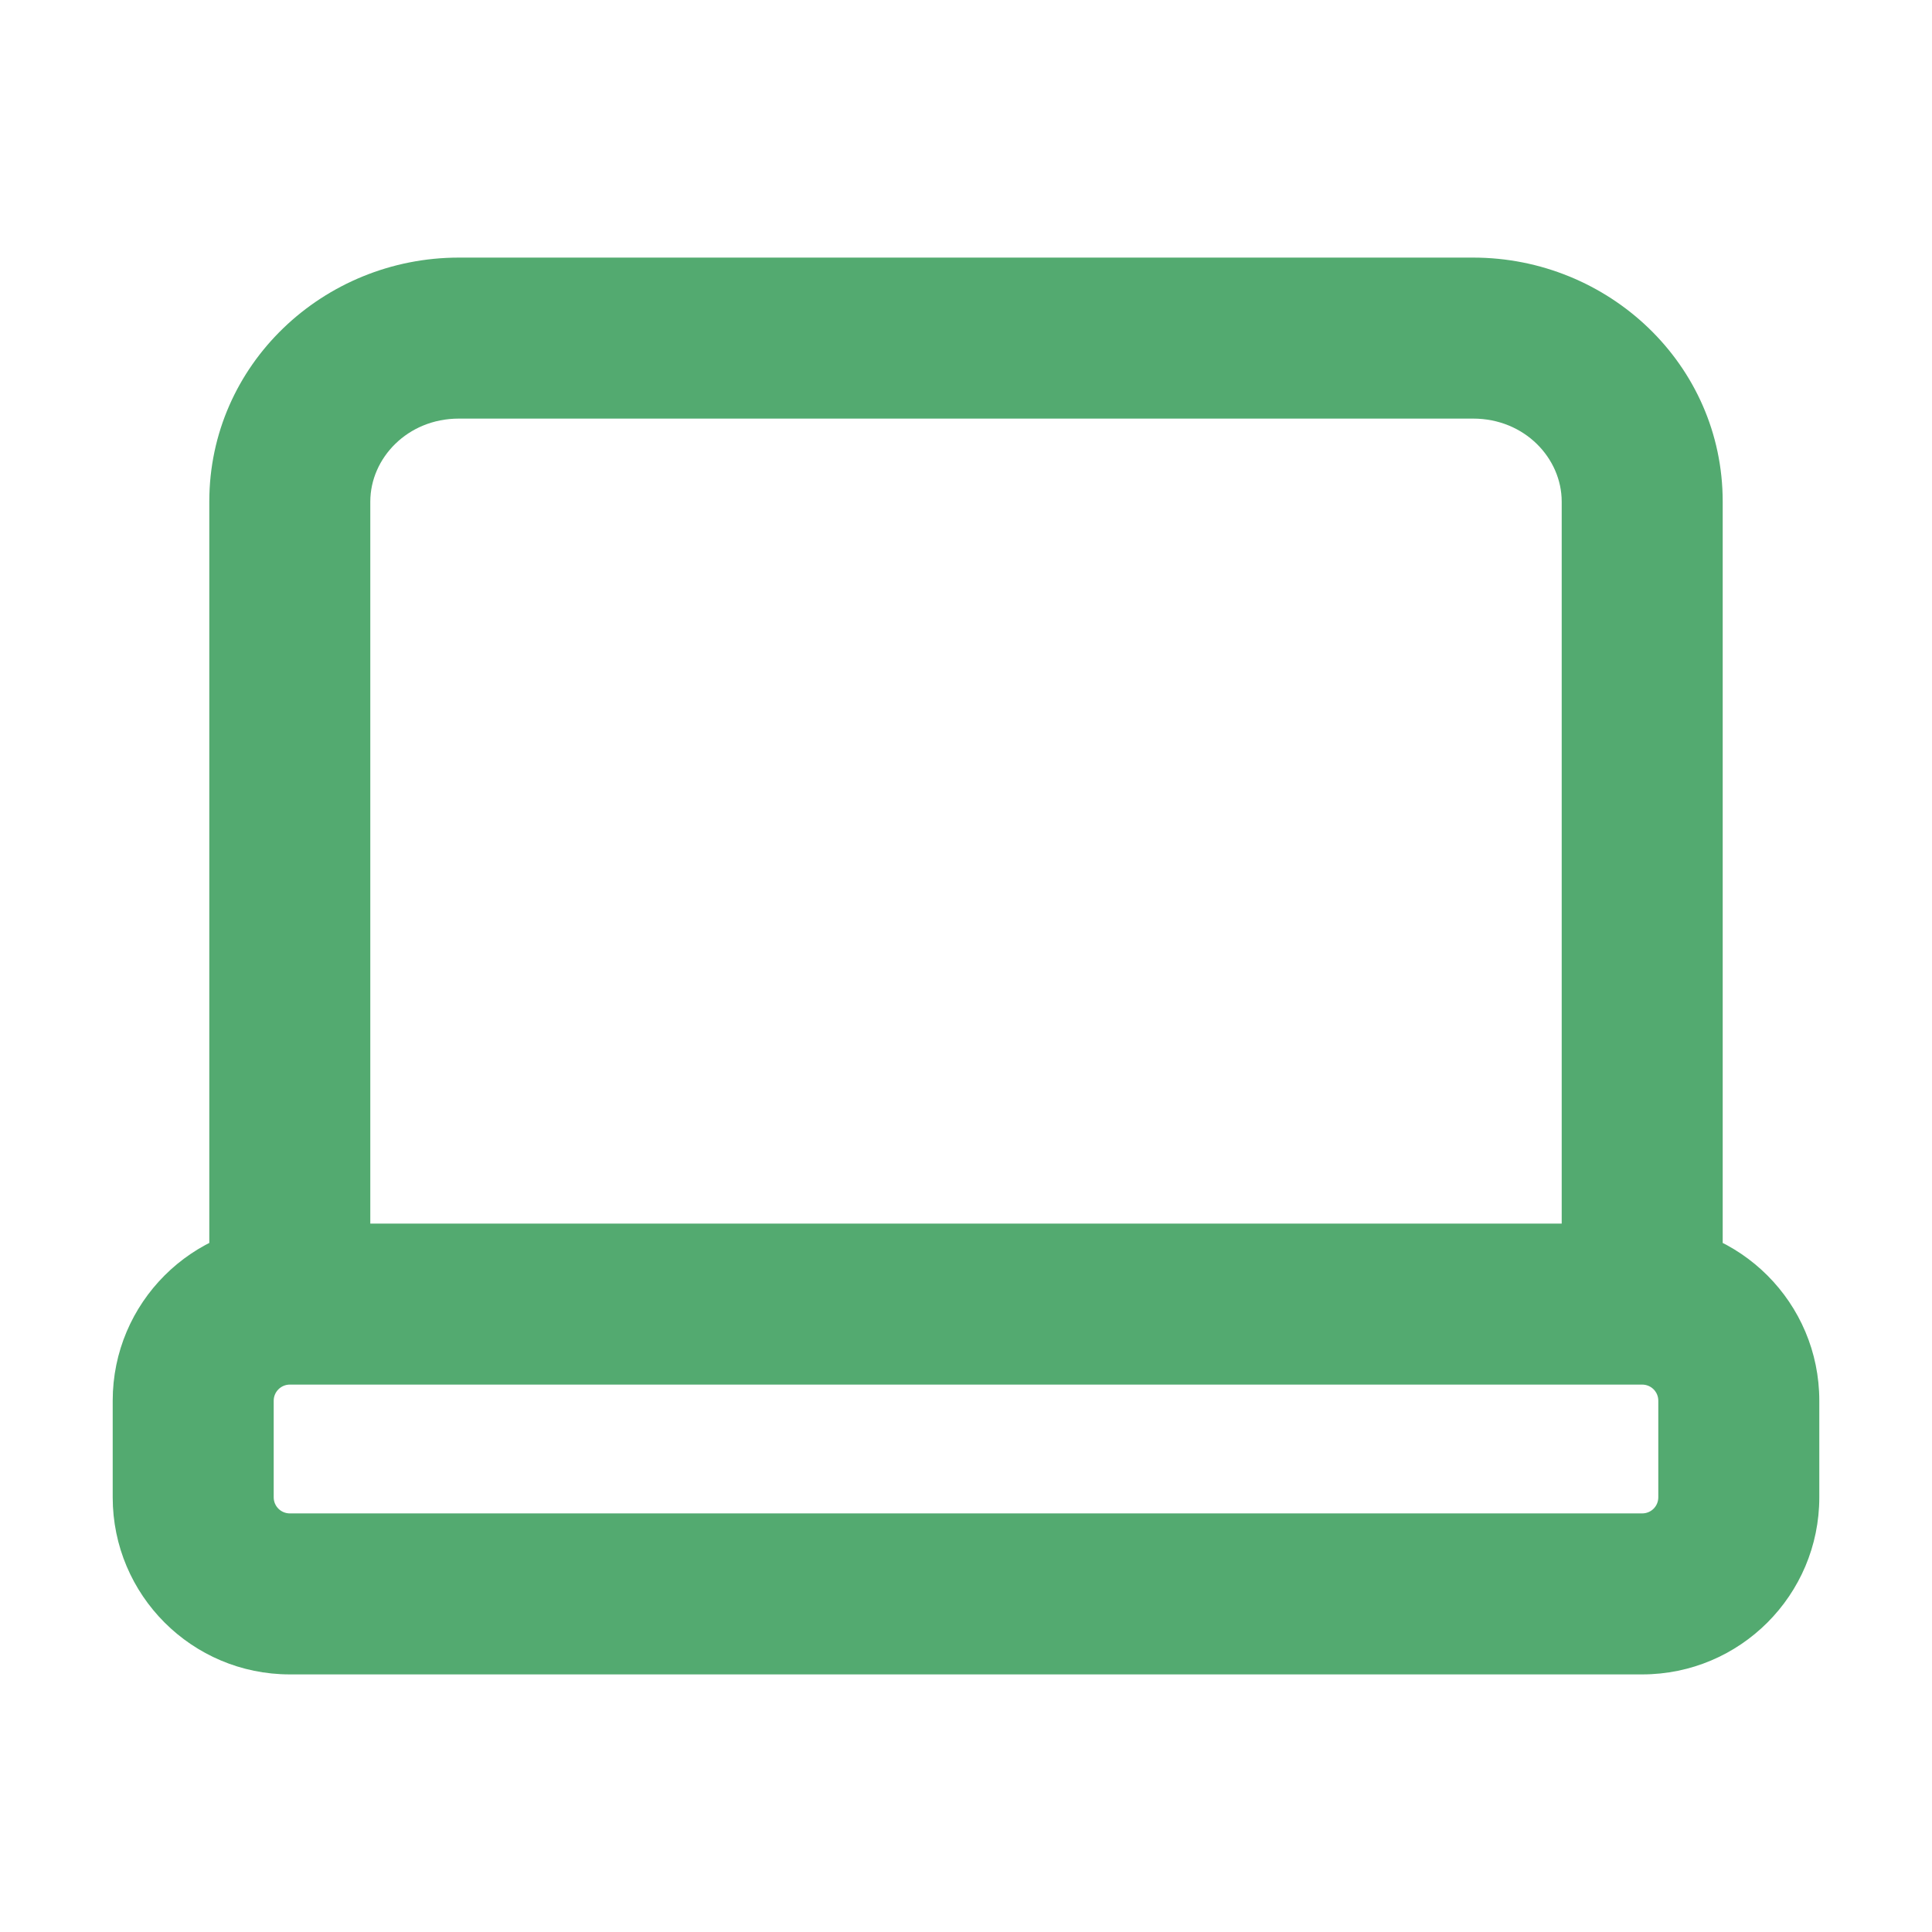 <?xml version="1.0" encoding="UTF-8"?> <svg xmlns="http://www.w3.org/2000/svg" width="24" height="24" viewBox="0 0 24 24" fill="none"><path d="M19.4 15.6C19.4 16.152 19.848 16.6 20.4 16.6C20.953 16.6 21.4 16.152 21.4 15.6H20.4H19.4ZM2.6 15.6C2.6 16.152 3.048 16.6 3.6 16.6C4.153 16.6 4.6 16.152 4.6 15.6H3.6H2.6ZM5.7 4.2V5.2H18.3V4.2V3.2H5.7V4.2ZM20.4 6.231H19.4V15.6H20.4H21.4V6.231H20.4ZM3.6 15.6H4.6V6.231H3.6H2.6V15.6H3.6ZM18.3 4.2V5.2C18.94 5.2 19.4 5.693 19.4 6.231H20.4H21.4C21.4 4.526 19.981 3.2 18.3 3.2V4.2ZM5.7 4.2V3.2C4.02 3.2 2.6 4.526 2.6 6.231H3.6H4.6C4.6 5.693 5.061 5.2 5.7 5.2V4.2ZM3.6 16.2V17.2H20.4V16.2V15.2H3.6V16.2ZM21.6 17.4H20.6V18.6H21.6H22.6V17.4H21.6ZM20.4 19.8V18.8H3.6V19.8V20.8H20.4V19.8ZM2.4 18.6H3.4V17.4H2.4H1.4V18.6H2.4ZM3.6 19.8V18.8C3.49 18.8 3.4 18.711 3.4 18.6H2.4H1.4C1.4 19.815 2.385 20.8 3.6 20.8V19.8ZM21.6 18.6H20.6C20.6 18.711 20.511 18.8 20.4 18.8V19.8V20.8C21.615 20.8 22.6 19.815 22.6 18.6H21.6ZM20.4 16.2V17.2C20.511 17.2 20.6 17.29 20.6 17.4H21.6H22.6C22.6 16.185 21.615 15.2 20.4 15.2V16.2ZM3.6 16.2V15.2C2.385 15.2 1.4 16.185 1.4 17.4H2.4H3.4C3.4 17.29 3.49 17.2 3.6 17.2V16.2Z" fill="#53AA70"></path></svg> 
